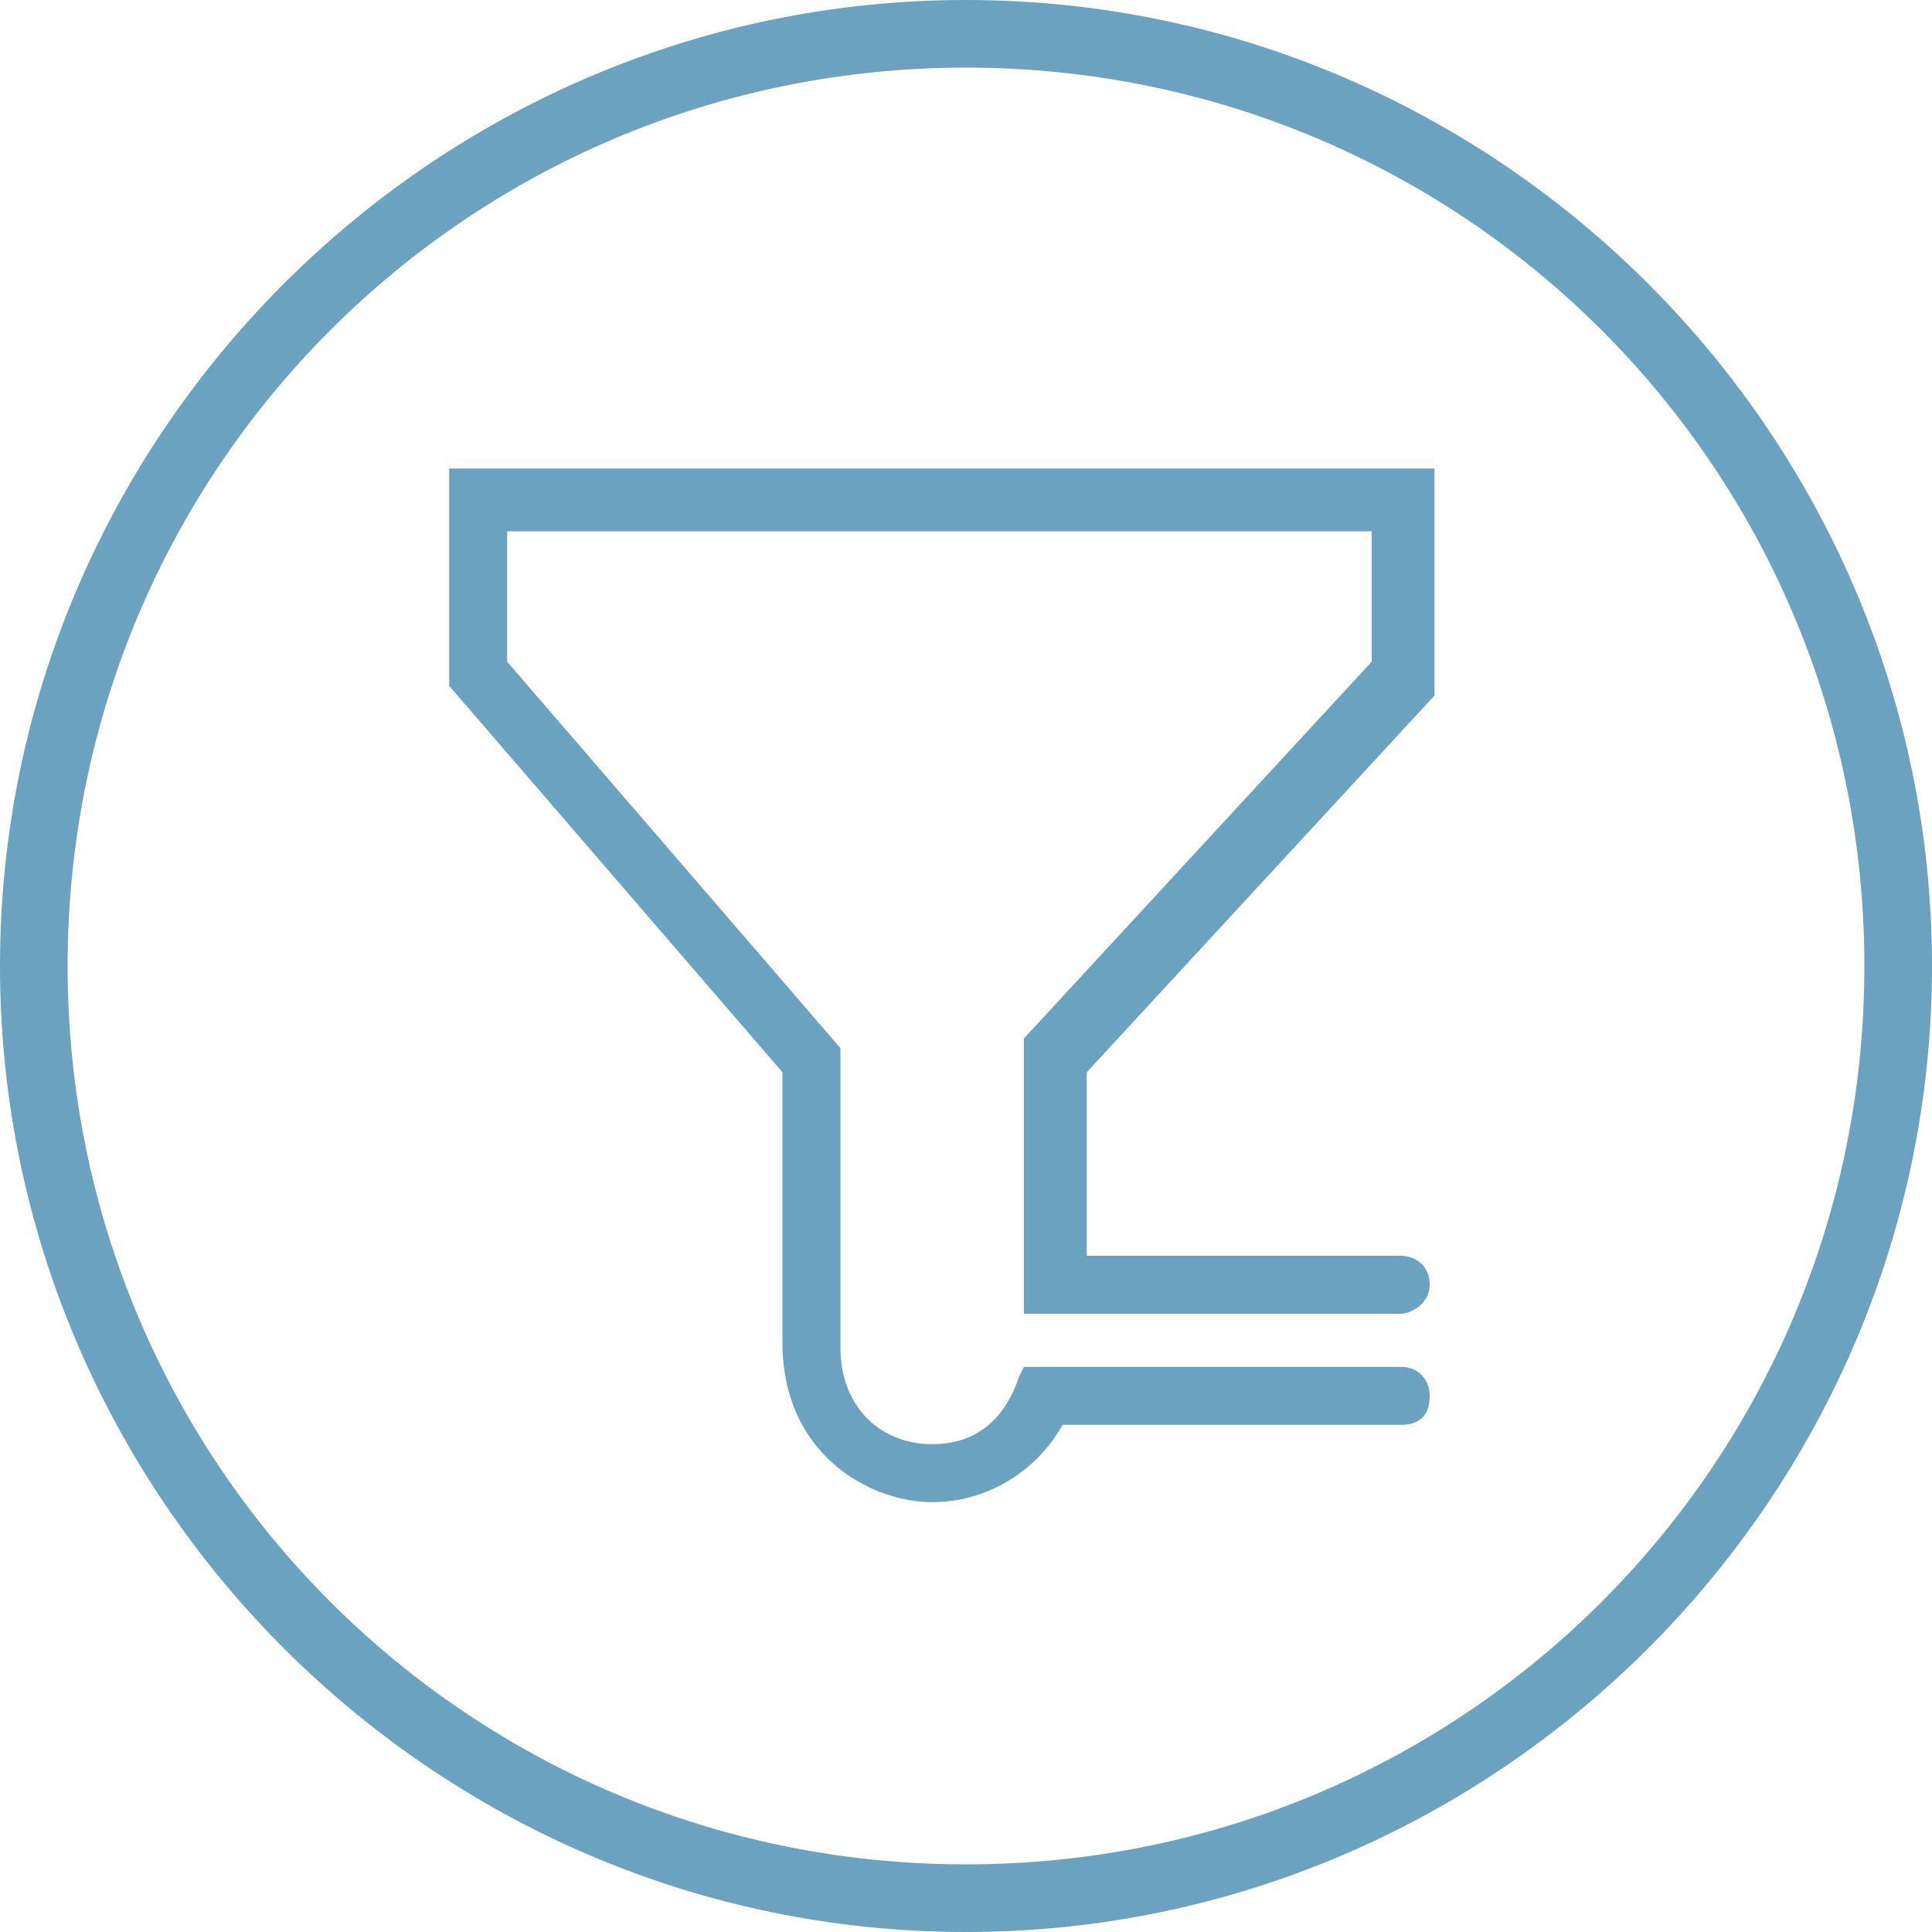 <svg xmlns="http://www.w3.org/2000/svg" width="40" height="40" viewBox="1 -1 40 40"><path fill="#6BA2C0" class="nav-icon__border" d="M21 39C10 39 1 30 1 19S10-1 21-1s20 9 20 20-9 20-20 20zM21 .4C10.7.4 2.4 8.7 2.4 19S10.7 37.6 21 37.6 39.6 29.3 39.6 19 31.3.4 21 .4z"/><path fill="#6BA2C0" class="nav-icon__icon" d="M20.3 30.1c-1.3 0-3.1-1-3.1-3.3v-5.6l-6.9-8V8.7h20.4v4.7l-7.2 7.8V25H30c.3 0 .6.2.6.6 0 .4-.4.6-.6.6h-7.8v-5.7l7.2-7.8V10H11.5v2.7l6.9 8V26.9c0 1.2.8 2 1.9 2 .9 0 1.5-.5 1.8-1.4l.1-.2H30c.4 0 .6.3.6.6 0 .4-.2.6-.6.6h-7c-.5.9-1.5 1.6-2.7 1.6z"/></svg>